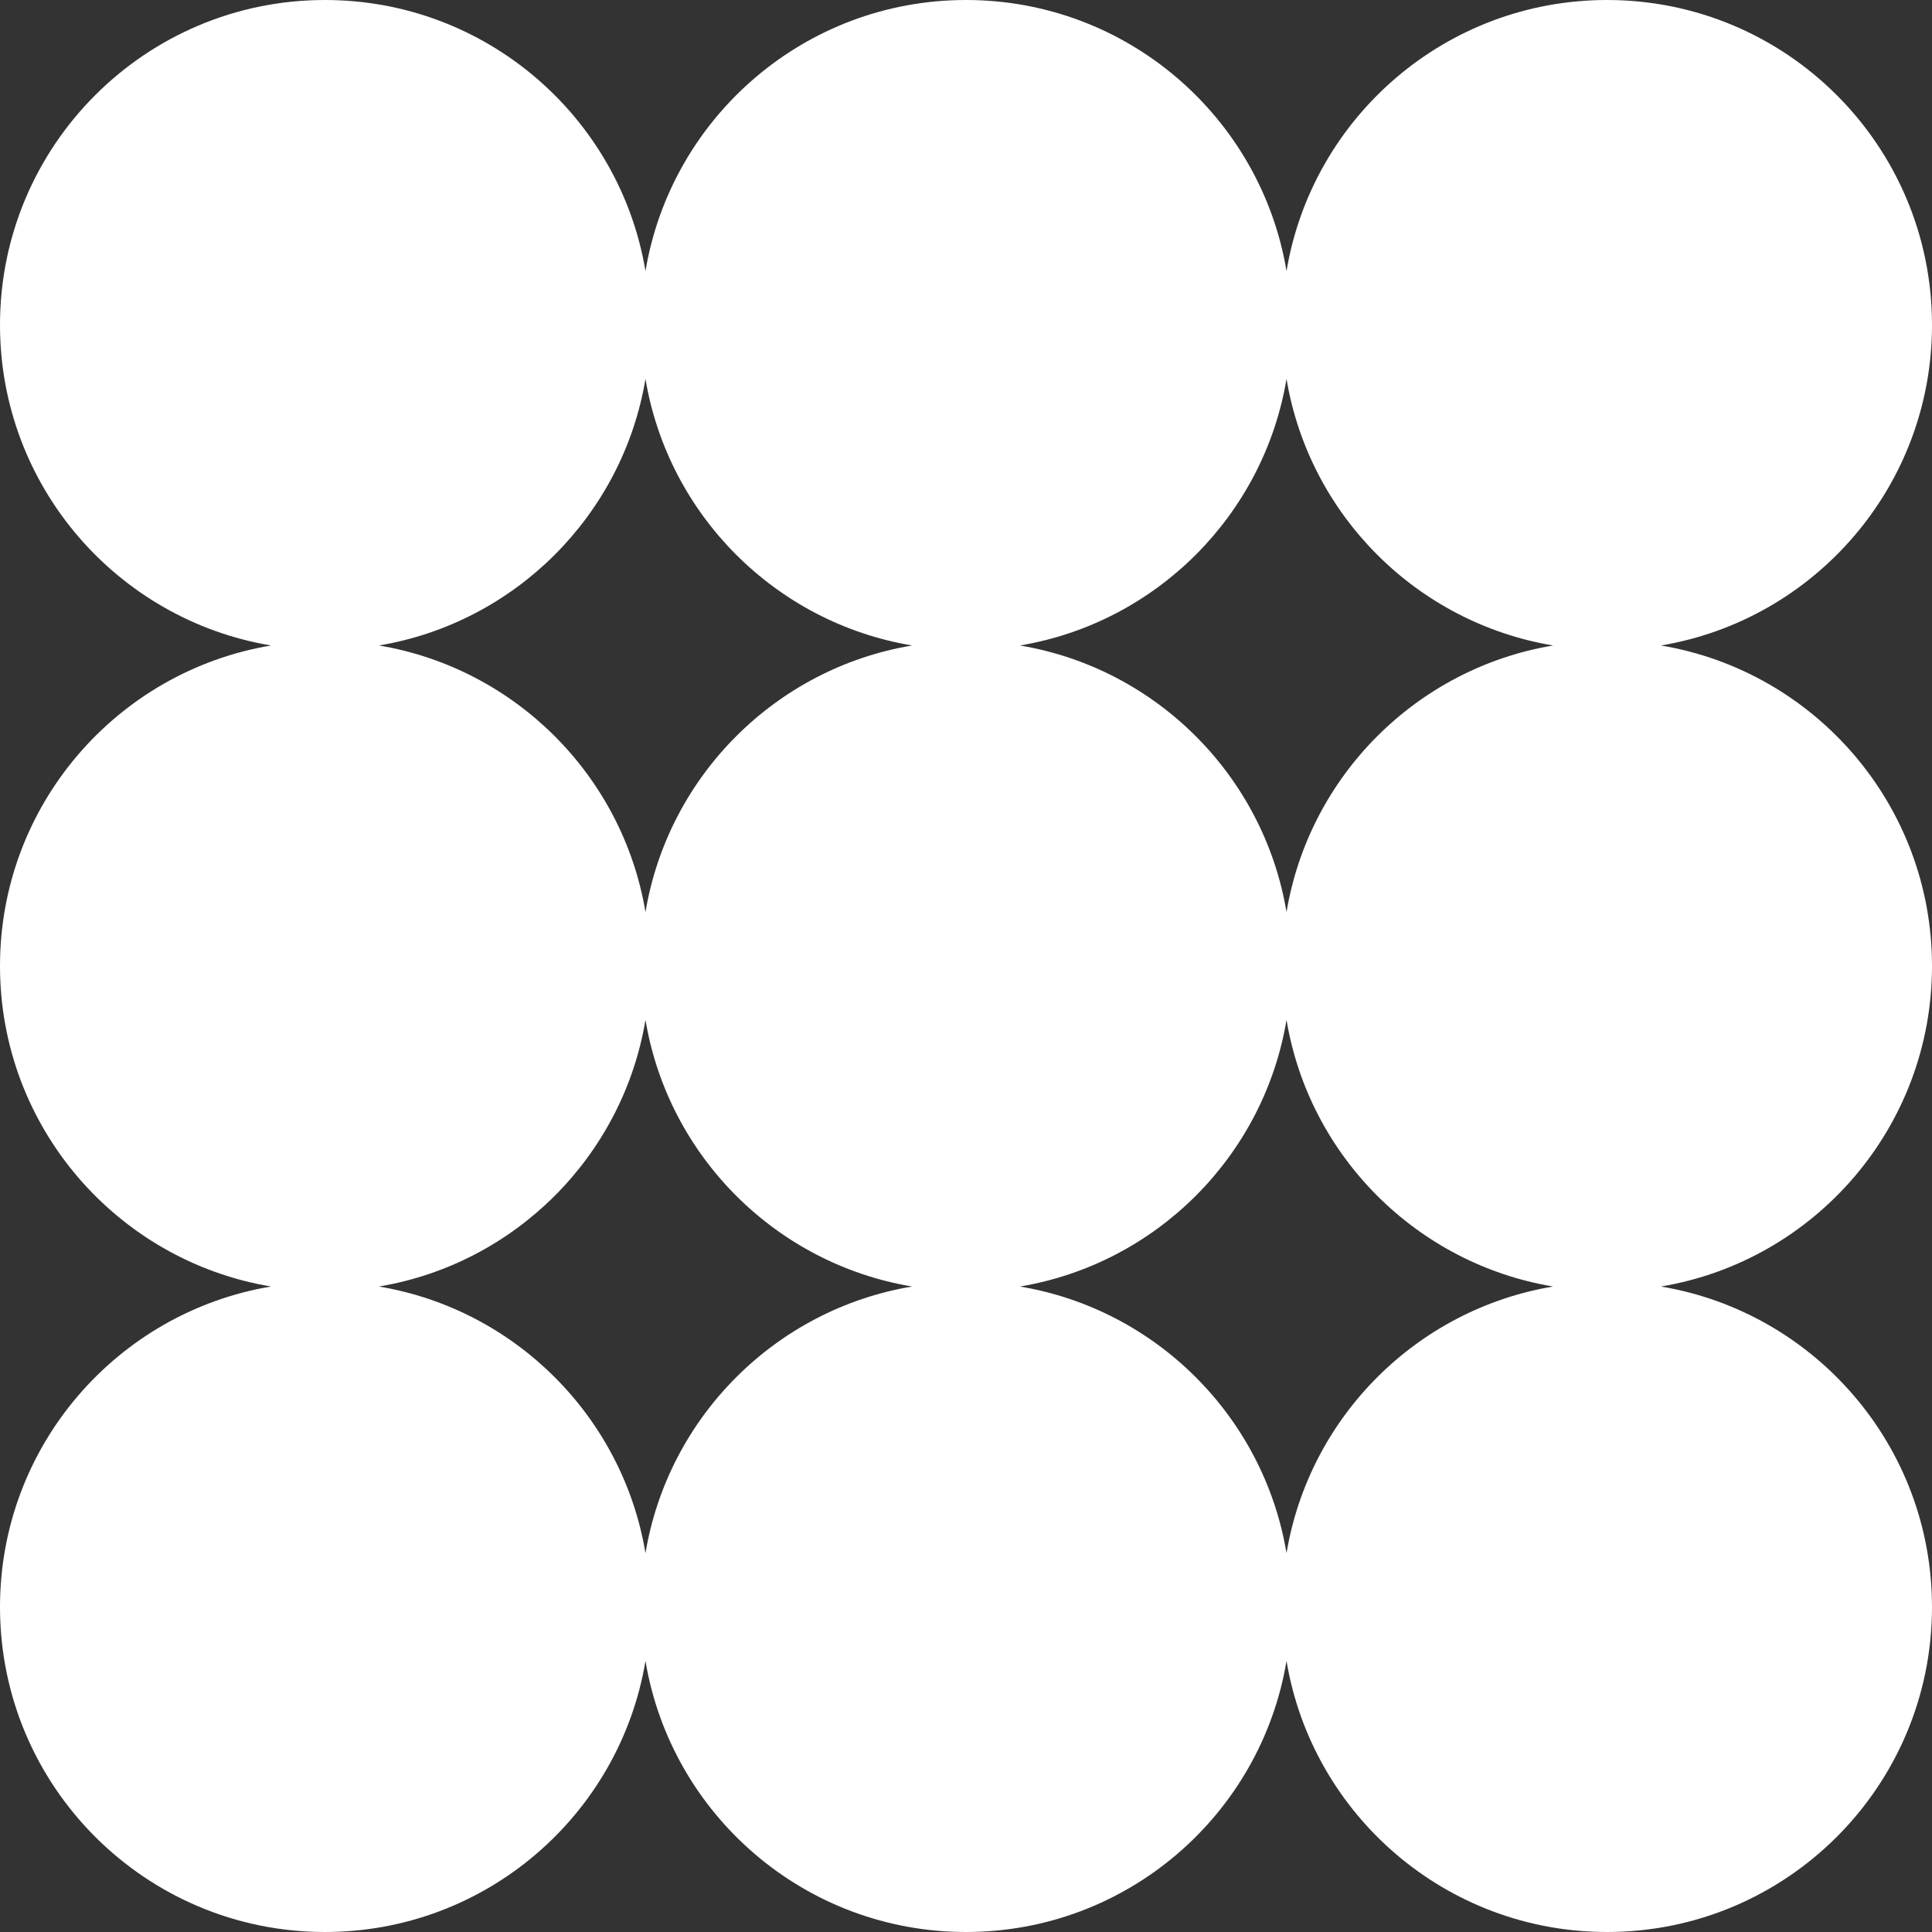 <?xml version="1.0" encoding="UTF-8"?> <svg xmlns="http://www.w3.org/2000/svg" width="217" height="217" viewBox="0 0 217 217" fill="none"><rect x="0" y="0" width="217" height="217" fill="#333333" stroke="none"/><path fill-rule="evenodd" clip-rule="evenodd" d="M217 36.5C217 54.596 203.832 69.615 186.555 72.5C203.832 75.385 217 90.405 217 108.5C217 126.595 203.832 141.615 186.555 144.5C203.832 147.385 217 162.405 217 180.5C217 200.658 200.658 217 180.5 217C162.405 217 147.385 203.832 144.5 186.555C141.615 203.832 126.595 217 108.5 217C90.405 217 75.385 203.832 72.5 186.555C69.615 203.832 54.596 217 36.5 217C16.342 217 0 200.658 0 180.5C0 162.405 13.168 147.385 30.445 144.5C13.168 141.615 0 126.595 0 108.5C0 90.405 13.168 75.385 30.445 72.5C13.168 69.615 0 54.596 0 36.5C0 16.342 16.342 0 36.5 0C54.596 0 69.615 13.168 72.5 30.445C75.385 13.168 90.405 0 108.5 0C126.595 0 141.615 13.168 144.5 30.445C147.385 13.168 162.405 0 180.5 0C200.658 0 217 16.342 217 36.5ZM72.5 42.556C69.944 57.862 57.862 69.944 42.556 72.5C57.862 75.056 69.944 87.138 72.5 102.445C75.056 87.138 87.138 75.056 102.445 72.5C87.138 69.944 75.056 57.862 72.5 42.556ZM114.555 72.5C129.862 69.944 141.944 57.862 144.5 42.556C147.056 57.862 159.138 69.944 174.445 72.5C159.138 75.056 147.056 87.138 144.5 102.445C141.944 87.138 129.862 75.056 114.555 72.5ZM144.5 174.445C147.056 159.138 159.138 147.056 174.445 144.5C159.138 141.944 147.056 129.862 144.5 114.555C141.944 129.862 129.862 141.944 114.555 144.5C129.862 147.056 141.944 159.138 144.5 174.445ZM72.5 114.555C75.056 129.862 87.138 141.944 102.445 144.5C87.138 147.056 75.056 159.138 72.5 174.445C69.944 159.138 57.862 147.056 42.556 144.5C57.862 141.944 69.944 129.862 72.5 114.555Z" fill="white"></path></svg> 